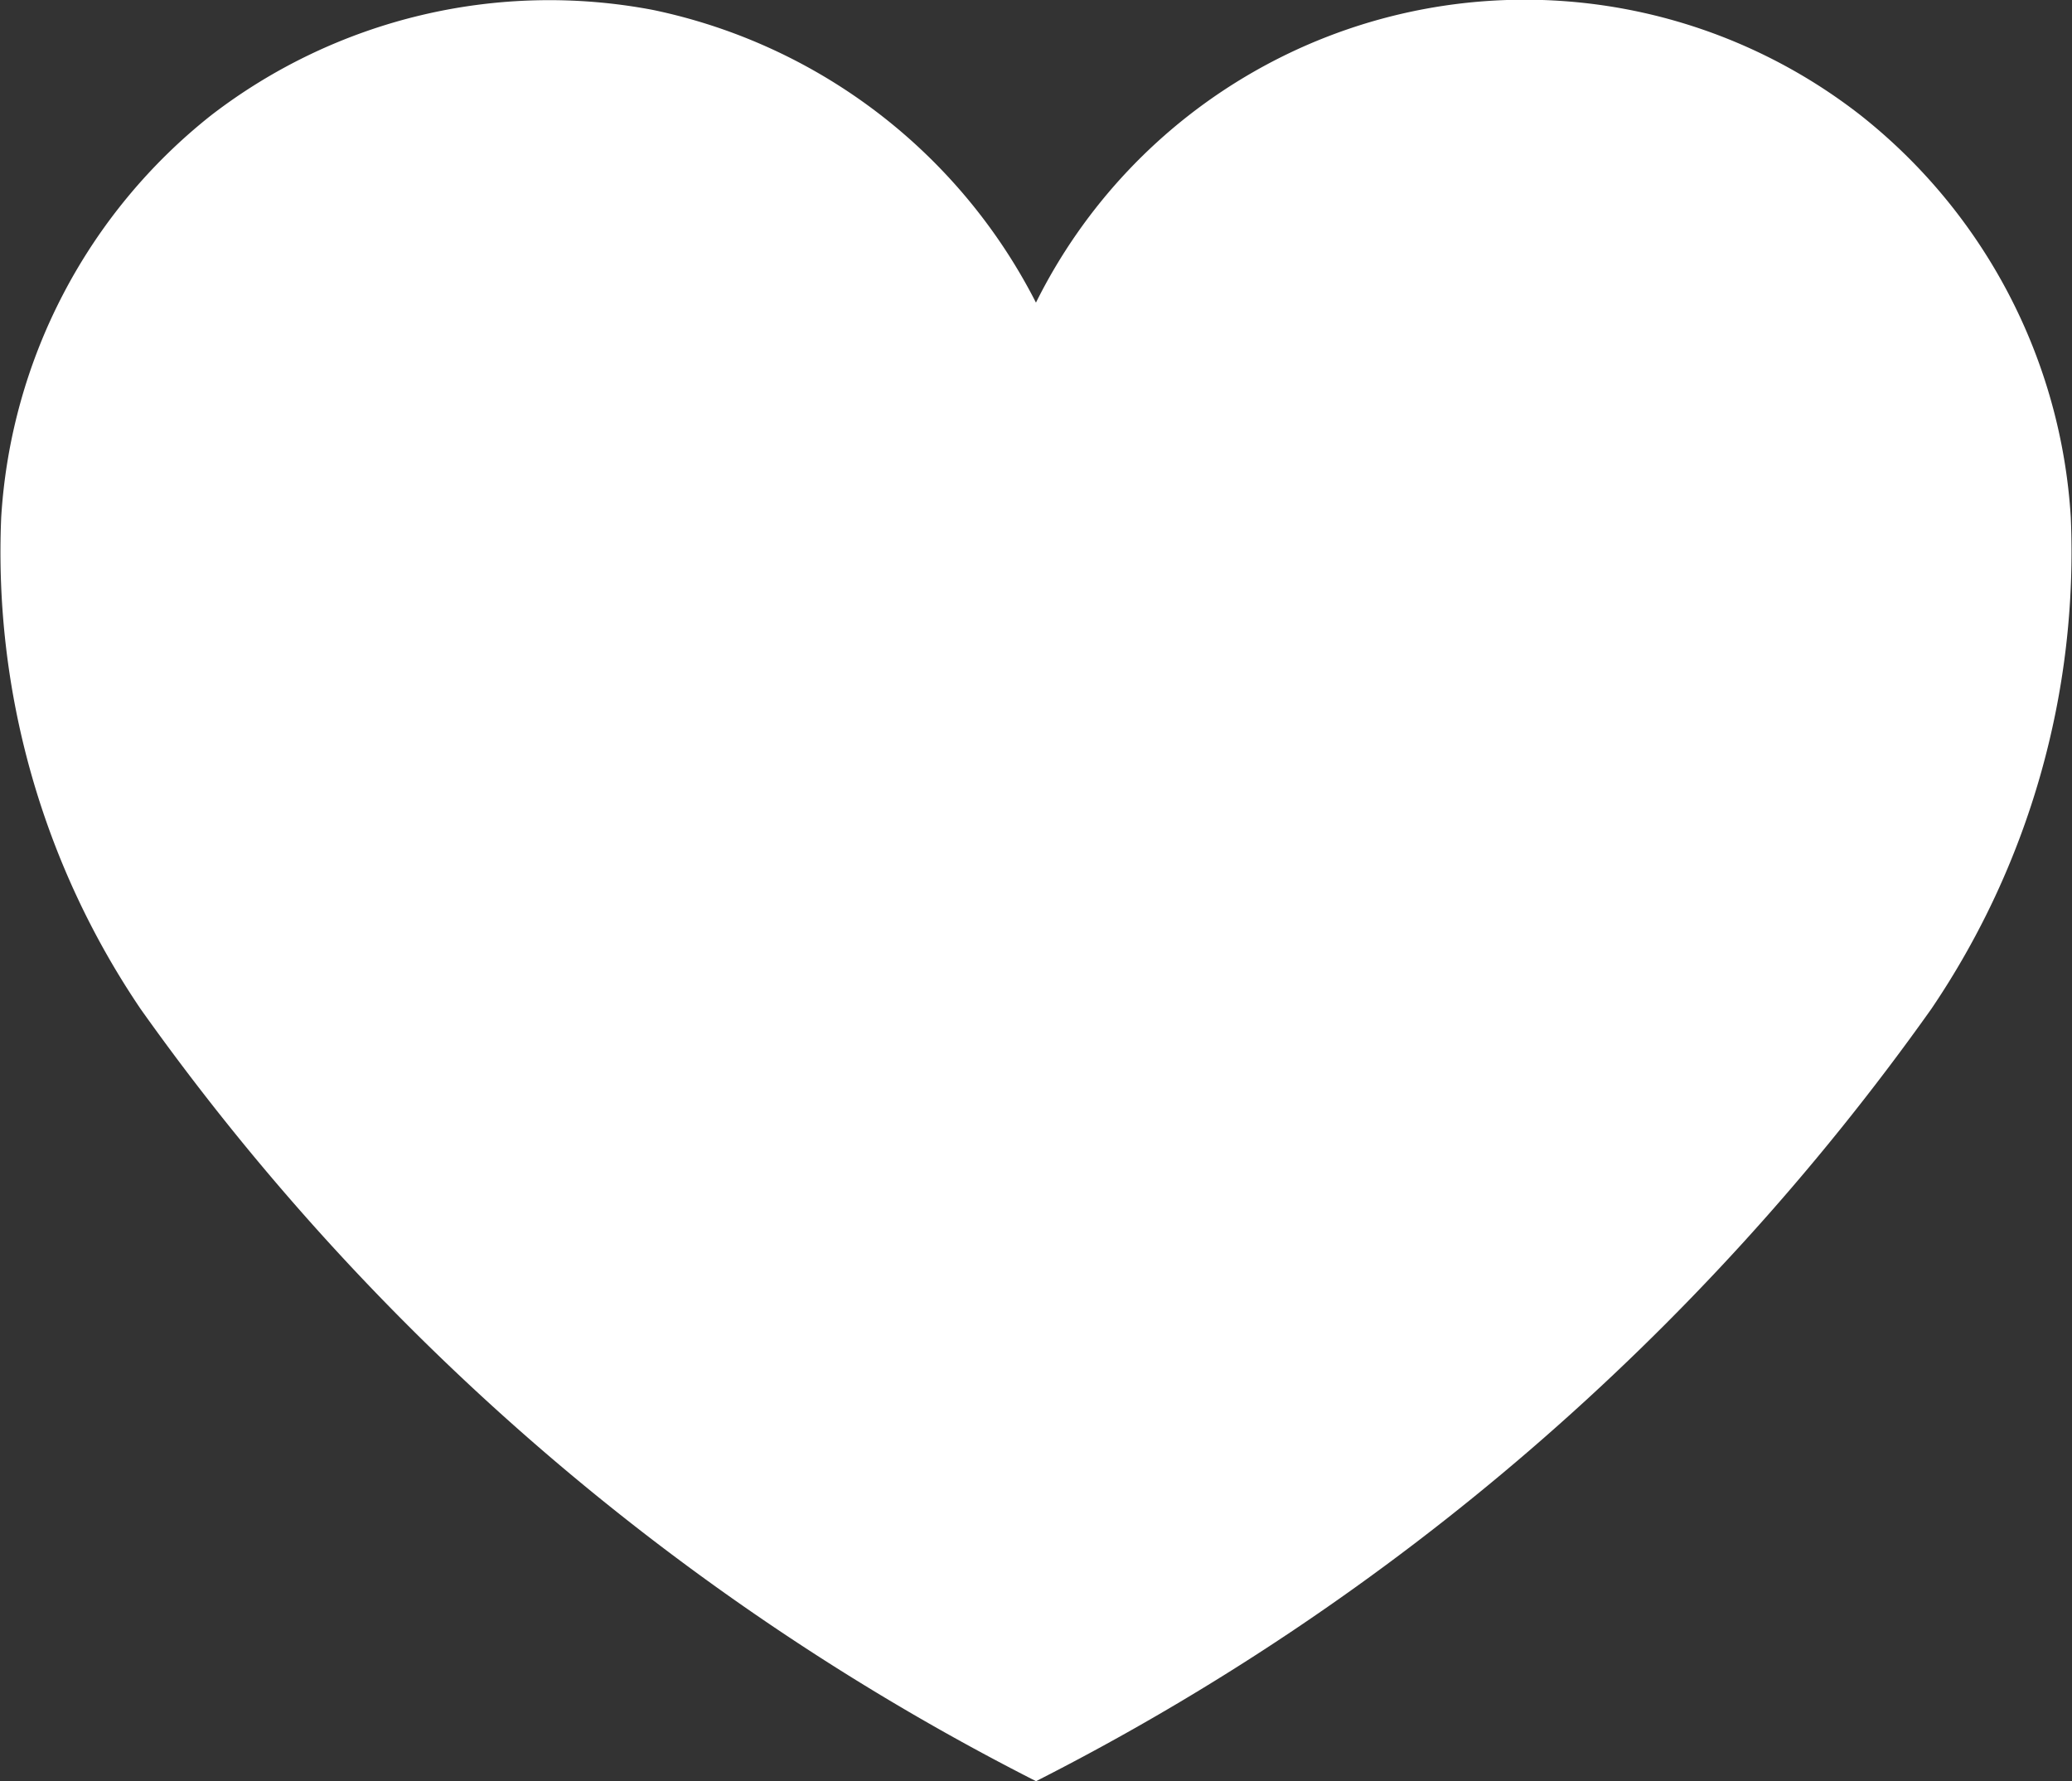 <svg xmlns="http://www.w3.org/2000/svg" width="22.101" height="19" viewBox="0 0 22.101 19">
    <rect x="0" y="0" width="22.101" height="19" fill="#333333" stroke="none"/>
    <g data-name="Grupo 7102">
        <g data-name="Grupo 6726">
            <path data-name="Trazado 10347" d="M20.6 10.763A26.335 26.335 0 0 1 11.051 19 26.33 26.33 0 0 1 1.5 10.763 8.689 8.689 0 0 1 .013 5.516a5.928 5.928 0 0 1 2.244-4.29A5.912 5.912 0 0 1 6.965.106a5.947 5.947 0 0 1 4.085 3.122 5.822 5.822 0 0 1 8.794-2 5.927 5.927 0 0 1 2.244 4.289 8.69 8.69 0 0 1-1.488 5.246" style="fill:#fff"/>
        </g>
    </g>
</svg>
